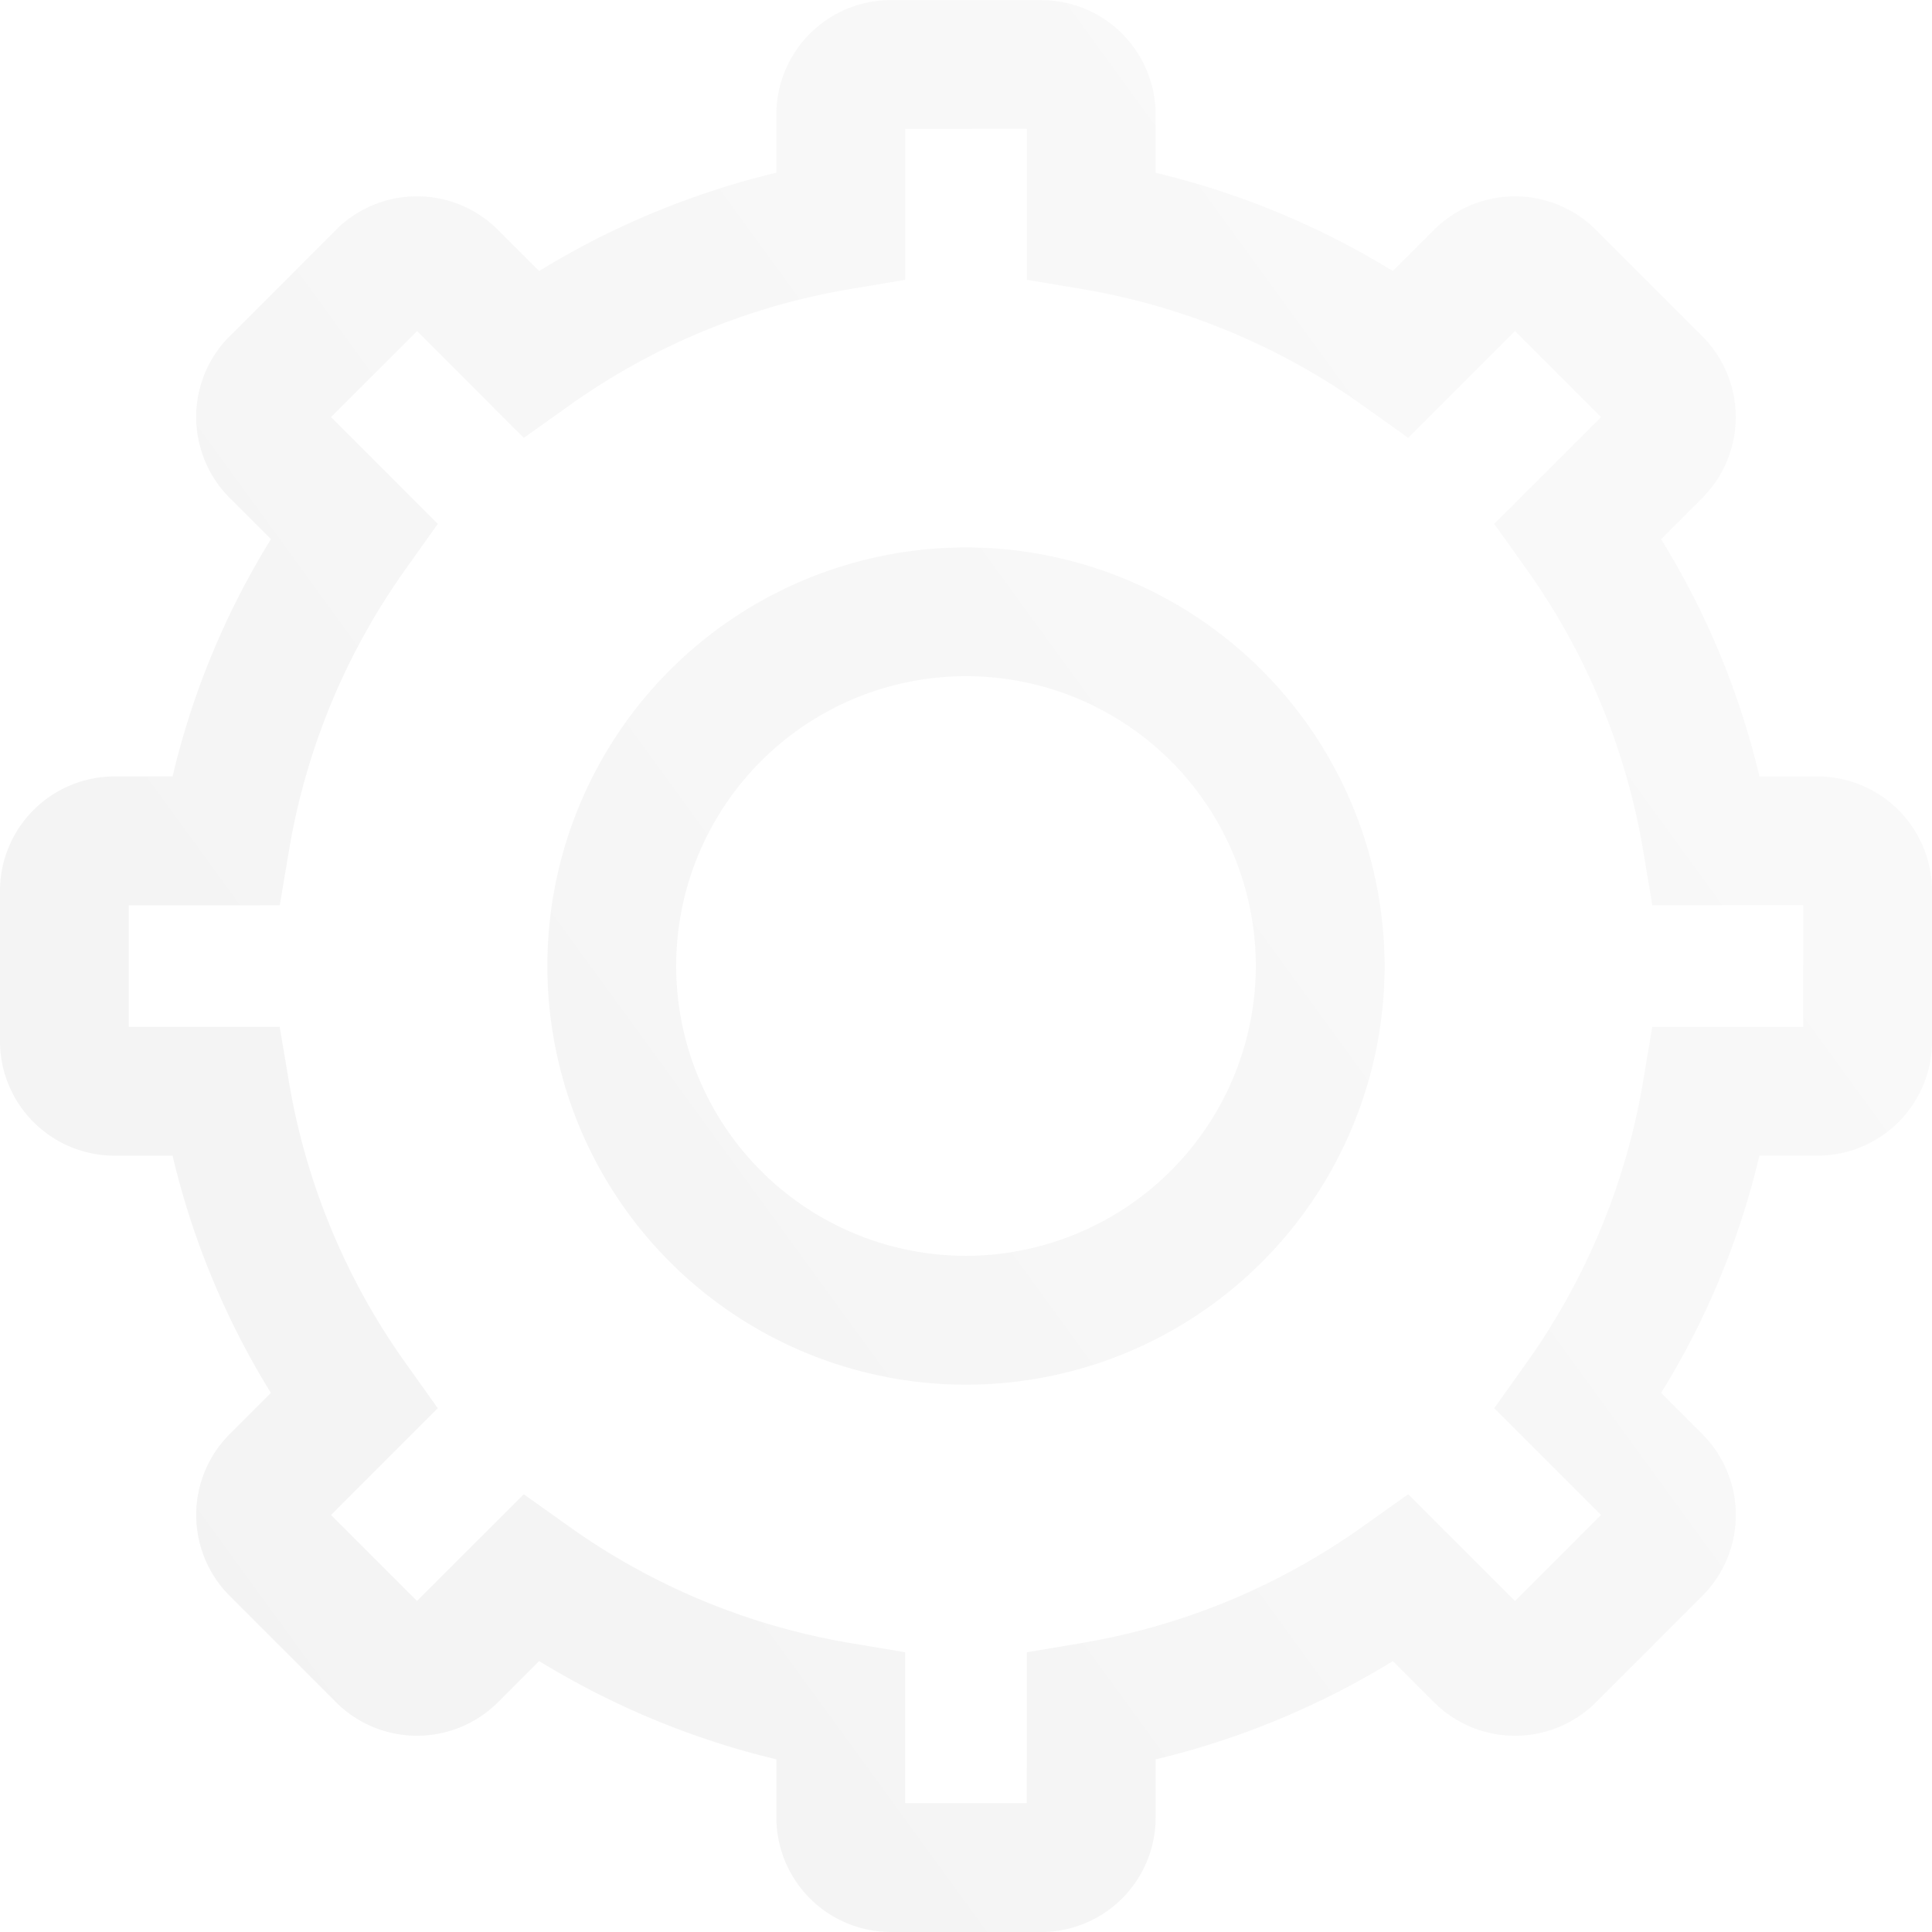 <svg xmlns="http://www.w3.org/2000/svg" xmlns:xlink="http://www.w3.org/1999/xlink" width="259.069" height="259.069" viewBox="0 0 259.069 259.069">
  <defs>
    <linearGradient id="linear-gradient" x1="0.042" y1="1" x2="1" y2="0.303" gradientUnits="objectBoundingBox">
      <stop offset="0" stop-opacity="0.702"/>
      <stop offset="1" stop-color="#545454" stop-opacity="0.4"/>
    </linearGradient>
  </defs>
  <g id="Group_142" data-name="Group 142" transform="translate(-4961.988 -1285.063)" opacity="0.077" style="isolation: isolate">
    <path id="Union_4" data-name="Union 4" d="M2262.445-1153.8a15.362,15.362,0,0,1-10.849-4.5,15.365,15.365,0,0,1-4.5-10.849v-7.8a109.761,109.761,0,0,1-31.809-13.184l-5.525,5.525a15.359,15.359,0,0,1-10.856,4.486,15.373,15.373,0,0,1-10.856-4.486h0l-14.25-14.25a15.359,15.359,0,0,1-4.5-10.857,15.362,15.362,0,0,1,4.5-10.86l5.517-5.512a107.414,107.414,0,0,1-13.188-31.817h-7.795a15.368,15.368,0,0,1-10.849-4.5,15.363,15.363,0,0,1-4.5-10.852v-20.147a15.364,15.364,0,0,1,4.5-10.852,15.375,15.375,0,0,1,10.849-4.5h7.795a107.408,107.408,0,0,1,13.188-31.817l-5.521-5.516a15.351,15.351,0,0,1-4.5-10.857,15.354,15.354,0,0,1,4.5-10.856h0l14.25-14.25a15.363,15.363,0,0,1,10.856-4.491,15.363,15.363,0,0,1,10.856,4.491l5.525,5.524a109.789,109.789,0,0,1,31.809-13.184v-7.8a15.363,15.363,0,0,1,4.5-10.848,15.364,15.364,0,0,1,10.849-4.5H2282.6a15.368,15.368,0,0,1,10.849,4.5,15.371,15.371,0,0,1,4.5,10.848v7.8a109.788,109.788,0,0,1,31.809,13.184l5.524-5.524a15.366,15.366,0,0,1,10.857-4.491,15.372,15.372,0,0,1,10.856,4.491h0l14.249,14.25a15.354,15.354,0,0,1,4.5,10.856,15.357,15.357,0,0,1-4.5,10.86v0l-5.516,5.516a107.421,107.421,0,0,1,13.188,31.817h7.8a15.375,15.375,0,0,1,10.849,4.5,15.373,15.373,0,0,1,4.5,10.852v20.147a15.371,15.371,0,0,1-4.5,10.852,15.362,15.362,0,0,1-10.849,4.5h-7.8a107.376,107.376,0,0,1-13.187,31.817l5.521,5.517a15.351,15.351,0,0,1,4.5,10.856,15.355,15.355,0,0,1-4.5,10.857h0l-14.25,14.25a15.368,15.368,0,0,1-10.856,4.486,15.368,15.368,0,0,1-10.857-4.486l-5.524-5.525a109.765,109.765,0,0,1-31.809,13.184v7.8a15.368,15.368,0,0,1-4.5,10.849,15.363,15.363,0,0,1-10.849,4.5Zm-43.271-54.466a90.918,90.918,0,0,0,37.986,15.744h0l7.206,1.211v20.239h16.307l0-20.239,7.206-1.211a90.91,90.91,0,0,0,37.985-15.744h0l5.953-4.237,14.323,14.318,11.531-11.538-14.318-14.318,4.237-5.949a90.88,90.88,0,0,0,15.744-37.981l0,0,1.21-7.205h20.244v-16.309l-20.239,0-1.21-7.205a90.884,90.884,0,0,0-15.745-37.981l-4.237-5.948,14.318-14.319-11.531-11.538-14.318,14.319-5.953-4.237a90.924,90.924,0,0,0-37.985-15.745l-7.206-1.21v-20.24h-16.311l0,20.24-7.2,1.21a90.925,90.925,0,0,0-37.986,15.745h0l-5.953,4.237-14.322-14.314-11.532,11.534,14.319,14.319-4.237,5.948a90.9,90.9,0,0,0-15.745,37.982l0,0-1.211,7.205h-20.244v16.307H2180.5l1.207,7.209a90.878,90.878,0,0,0,15.745,37.981v0l4.237,5.949-14.319,14.318,11.532,11.535,14.318-14.318Zm13.655-35.375a56.114,56.114,0,0,1-16.442-39.69,56.112,56.112,0,0,1,16.442-39.689,56.116,56.116,0,0,1,39.689-16.442A56.206,56.206,0,0,1,2312.192-1323a56.208,56.208,0,0,1,16.458,39.674,56.115,56.115,0,0,1-16.443,39.69,56.116,56.116,0,0,1-39.689,16.442A56.116,56.116,0,0,1,2232.829-1243.641Zm12.209-67.171a38.877,38.877,0,0,0-11.38,27.481,38.876,38.876,0,0,0,11.38,27.481,38.878,38.878,0,0,0,27.48,11.38,38.9,38.9,0,0,0,27.464-11.4,38.9,38.9,0,0,0,11.4-27.464,38.876,38.876,0,0,0-11.38-27.481,38.878,38.878,0,0,0-27.48-11.38A38.877,38.877,0,0,0,2245.038-1310.811Z" transform="translate(2819 2697.932)" fill="url(#linear-gradient)"/>
  </g>
</svg>
